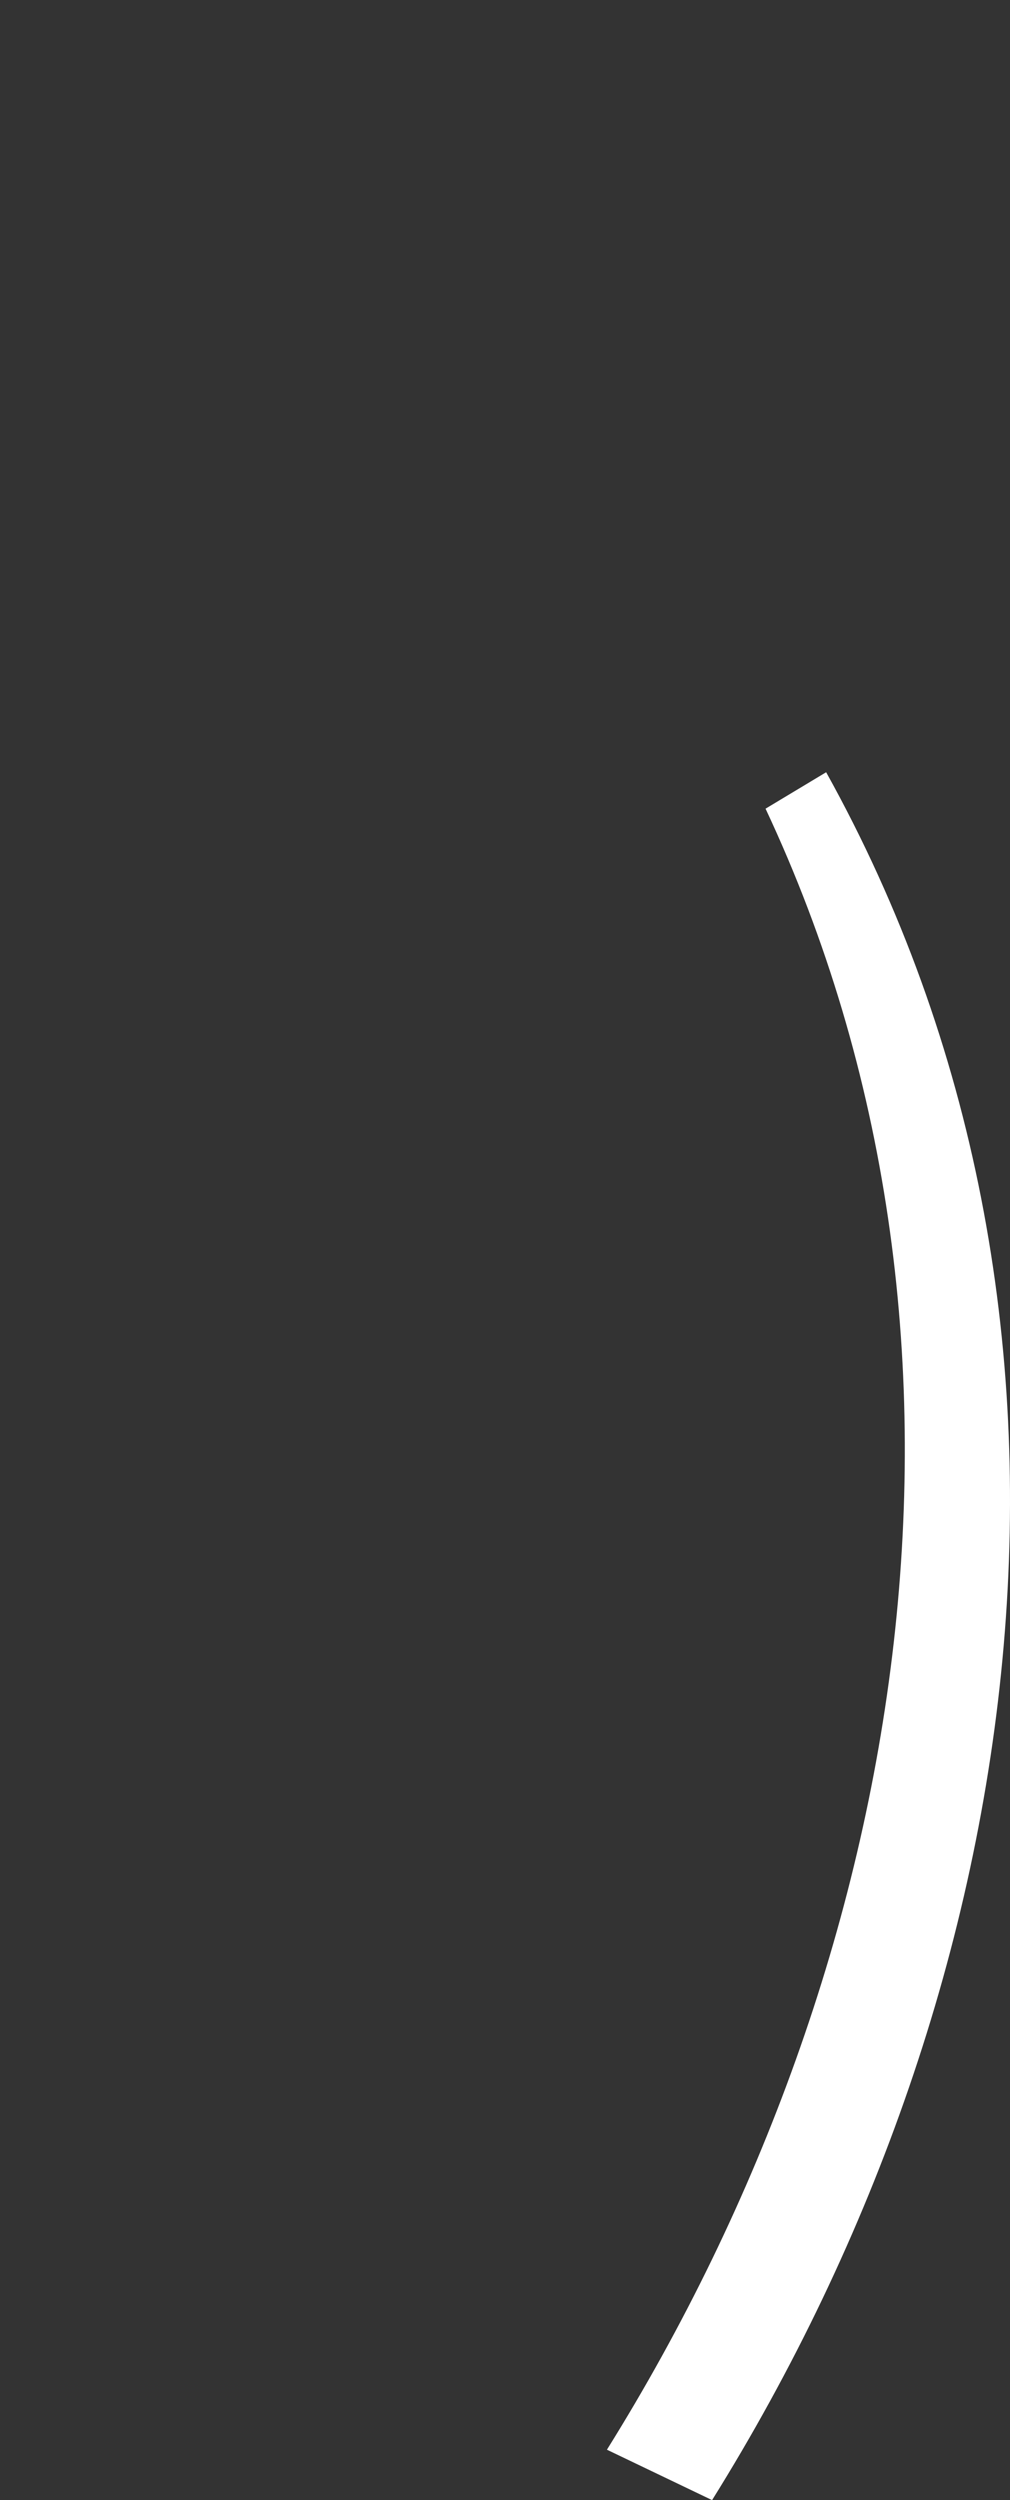 <svg xmlns="http://www.w3.org/2000/svg" width="81.051" height="200.497" viewBox="0 0 81.051 200.497"><rect x="0" y="0" width="81.051" height="200.497" fill="#333333" stroke="none"/><path fill="#FFF" d="M61.434 64.852l4.863-2.922c24.219 43.554 16.834 96.937-9.154 138.567l-8.438-4.043c24.617-39.441 32.533-89.422 12.729-131.602z"/></svg>